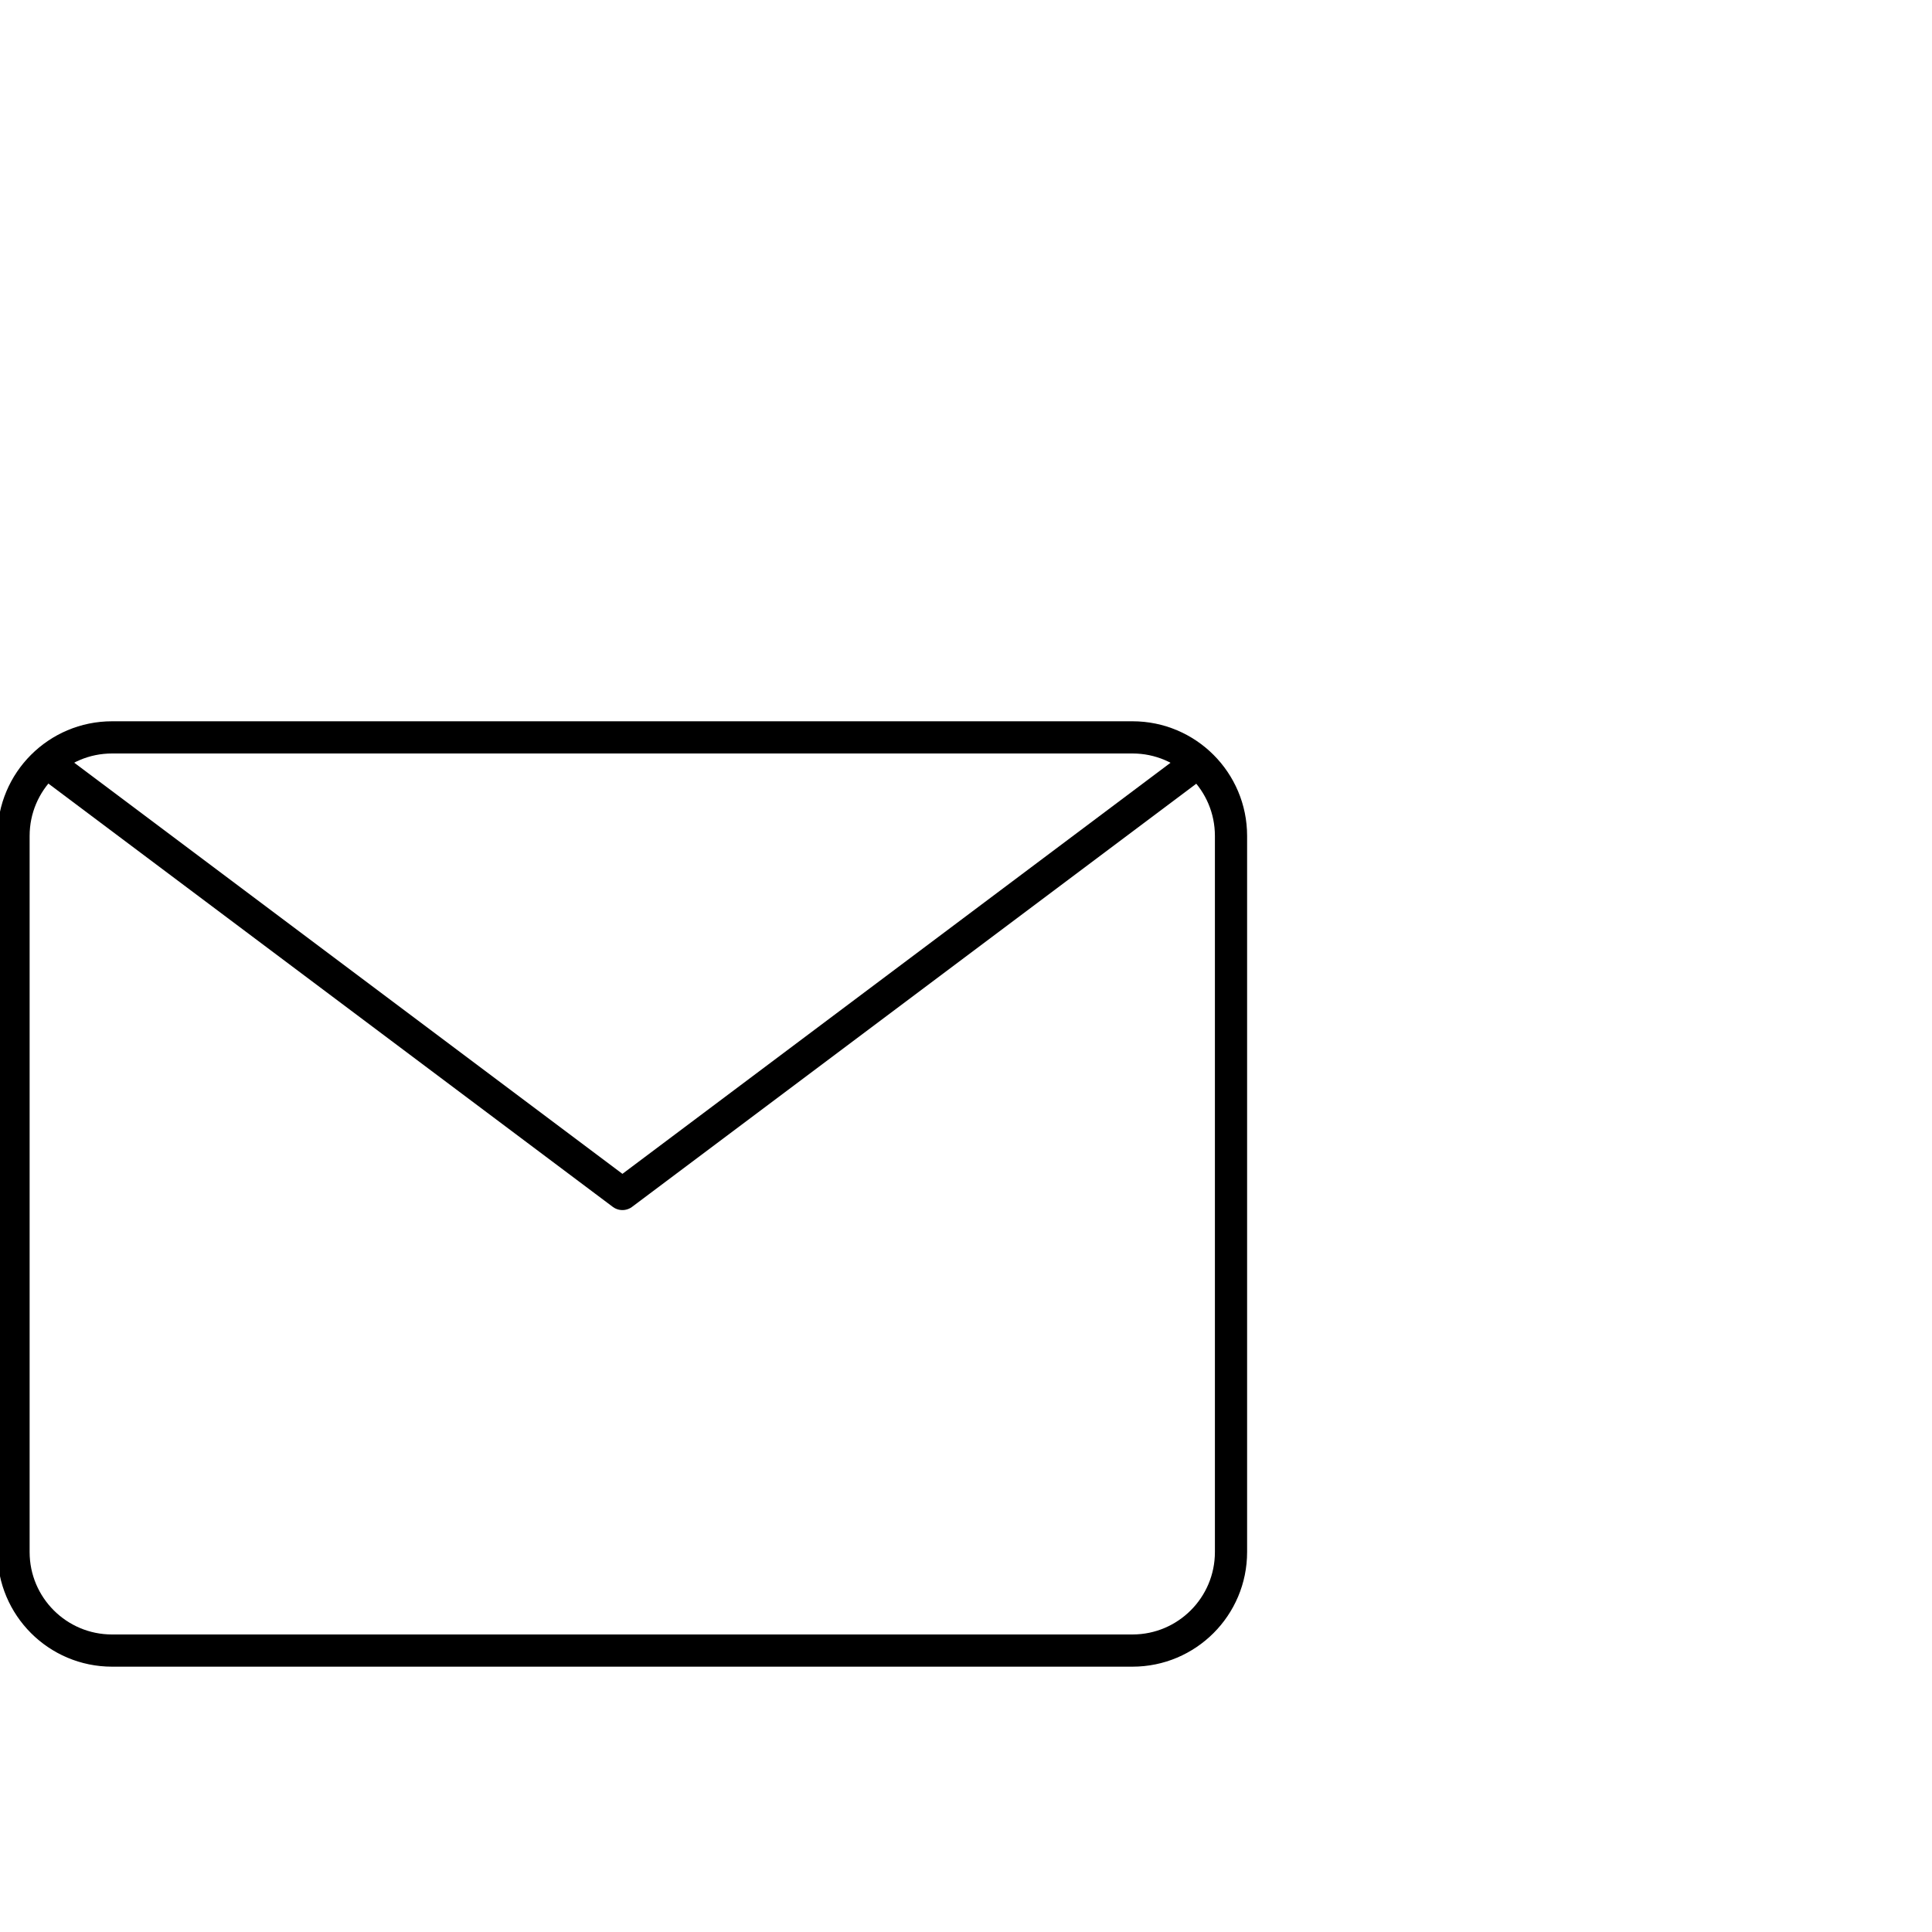 <?xml version="1.0" encoding="UTF-8"?>
<svg id="_图层_2" data-name="图层 2" xmlns="http://www.w3.org/2000/svg" xmlns:xlink="http://www.w3.org/1999/xlink" viewBox="0 0 60 60">
  <defs>
    <style>
      .cls-1, .cls-2 {
        fill: none;
      }

      .cls-2 {
        stroke: #000;
        stroke-linecap: round;
        stroke-linejoin: round;
      }

      .cls-3 {
        clip-path: url(#clippath);
      }
    </style>
    <clipPath id="clippath">
      <rect class="cls-1" width="60" height="60"/>
    </clipPath>
  </defs>
  <g id="Layer_1" data-name="Layer 1">
    <g class="cls-3">
      <g>
        <path class="cls-2" d="M3.48,51.26h31.69c1.69,0,3.06-1.37,3.06-3.06v-22.24c0-1.69-1.37-3.06-3.06-3.06H3.48c-1.69,0-3.06,1.37-3.06,3.06v22.24c0,1.69,1.37,3.06,3.06,3.06Z"/>
        <path class="cls-2" d="M1.81,23.94l17.52,13.14,17.6-13.2"/>
      </g>
    </g>
  </g>
</svg>